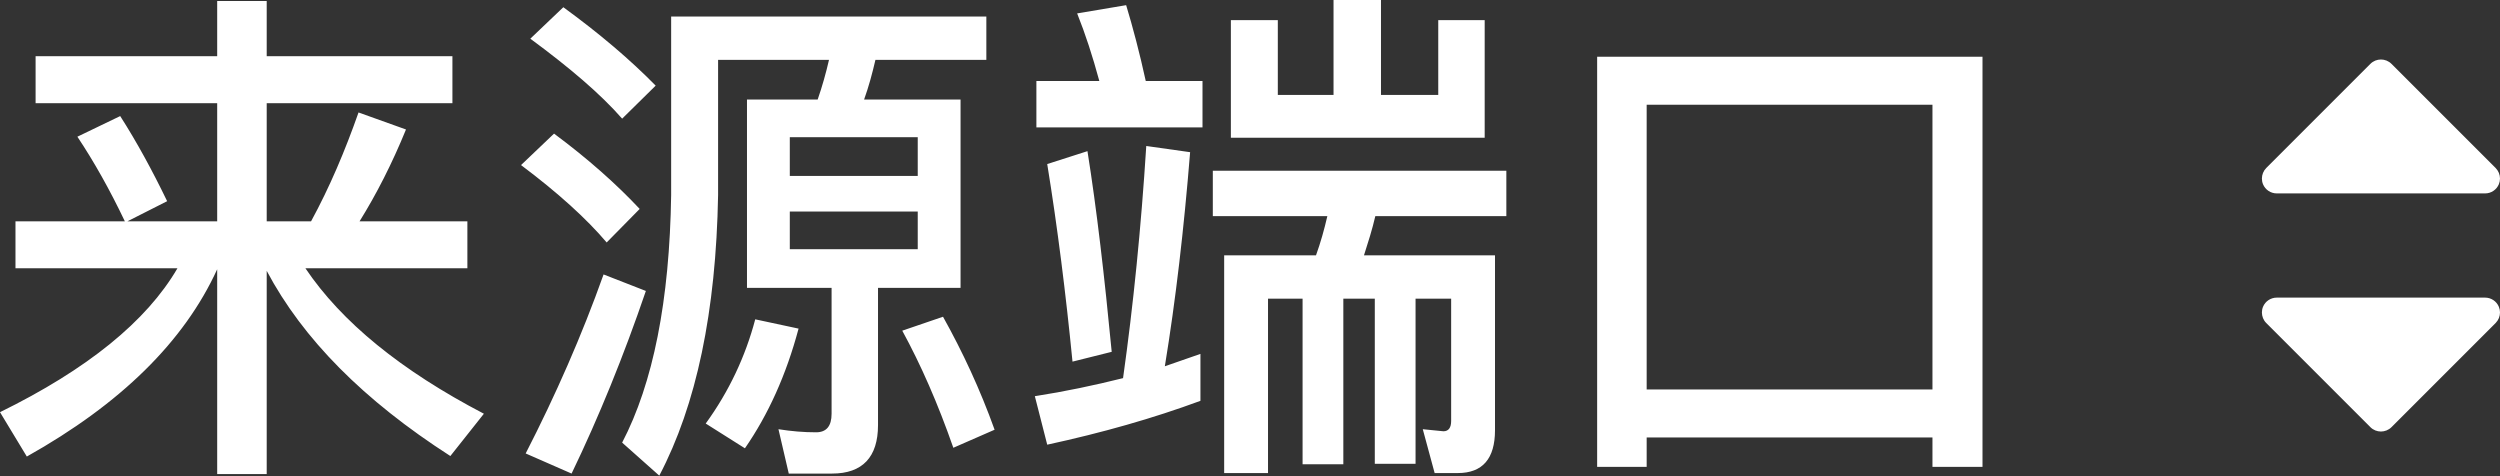<?xml version="1.0" encoding="UTF-8"?>
<svg width="63px" height="12px" viewBox="0 0 63 12" version="1.1" xmlns="http://www.w3.org/2000/svg" xmlns:xlink="http://www.w3.org/1999/xlink">
    <rect x="0" y="0" width="63" height="12" fill="#333333" stroke="none"/>
    <!-- Generator: Sketch 43.2 (39069) - http://www.bohemiancoding.com/sketch -->
    <title>来源端口_normal</title>
    <desc>Created with Sketch.</desc>
    <defs></defs>
    <g id="Page-1" stroke="none" stroke-width="1" fill="none" fill-rule="evenodd">
        <g id="来源端口_normal" fill="#FFFFFF">
            <path d="M58.953,6.297 C58.881,6.226 58.785,6.187 58.687,6.187 C58.639,6.187 58.59,6.197 58.544,6.216 C58.404,6.274 58.313,6.411 58.313,6.562 L58.313,11.812 C58.313,11.964 58.404,12.101 58.544,12.159 C58.59,12.178 58.639,12.187 58.687,12.187 C58.785,12.187 58.881,12.149 58.953,12.078 L61.578,9.453 C61.724,9.306 61.724,9.069 61.578,8.922 L58.953,6.297 Z" id="next" fill-rule="nonzero" transform="translate(60, 9.187) rotate(90) translate(-60, -9.187) "></path>
            <path d="M58.953,0.297 C58.881,0.226 58.785,0.187 58.687,0.187 C58.639,0.187 58.59,0.197 58.544,0.216 C58.404,0.274 58.313,0.411 58.313,0.562 L58.313,5.812 C58.313,5.964 58.404,6.101 58.544,6.159 C58.59,6.178 58.639,6.187 58.687,6.187 C58.785,6.187 58.881,6.149 58.953,6.078 L61.578,3.453 C61.724,3.306 61.724,3.069 61.578,2.922 L58.953,0.297 Z" id="next" fill-rule="nonzero" transform="translate(60, 3.187) scale(1, -1) rotate(90) translate(-60, -3.187) "></path>
            <path d="M3.029,2.925 L1.95,3.445 C2.366,4.069 2.769,4.784 3.146,5.577 L0.39,5.577 L0.39,6.76 L4.472,6.76 C3.692,8.099 2.197,9.308 0,10.387 L0.676,11.505 C3.042,10.179 4.641,8.606 5.473,6.786 L5.473,11.947 L6.721,11.947 L6.721,6.825 C7.631,8.541 9.165,10.088 11.349,11.492 L12.194,10.426 C10.101,9.334 8.606,8.112 7.696,6.76 L11.778,6.76 L11.778,5.577 L9.061,5.577 C9.49,4.888 9.88,4.121 10.231,3.263 L9.035,2.834 C8.697,3.796 8.307,4.719 7.839,5.577 L6.721,5.577 L6.721,2.6 L11.401,2.6 L11.401,1.417 L6.721,1.417 L6.721,0.026 L5.473,0.026 L5.473,1.417 L0.897,1.417 L0.897,2.6 L5.473,2.6 L5.473,5.577 L3.211,5.577 L4.212,5.07 C3.835,4.29 3.445,3.575 3.029,2.925 Z M14.196,0.182 C15.106,0.845 15.886,1.508 16.523,2.158 L15.678,2.99 C15.132,2.366 14.352,1.703 13.364,0.975 L14.196,0.182 Z M13.962,3.367 C14.82,4.004 15.535,4.641 16.12,5.265 L15.288,6.11 C14.781,5.512 14.066,4.862 13.13,4.16 L13.962,3.367 Z M15.21,6.916 L16.276,7.332 C15.717,8.97 15.093,10.504 14.404,11.934 L13.247,11.427 C14.001,9.958 14.664,8.45 15.21,6.916 Z M18.824,2.509 L20.605,2.509 C20.722,2.171 20.813,1.846 20.891,1.508 L18.096,1.508 L18.096,4.914 C18.044,7.852 17.55,10.205 16.614,11.986 L15.678,11.154 C16.458,9.659 16.874,7.579 16.913,4.914 L16.913,0.416 L24.856,0.416 L24.856,1.508 L22.061,1.508 C21.983,1.846 21.892,2.184 21.775,2.509 L24.206,2.509 L24.206,7.254 L22.126,7.254 L22.126,10.712 C22.126,11.518 21.736,11.934 20.969,11.934 L19.877,11.934 L19.617,10.816 C19.942,10.868 20.254,10.894 20.566,10.894 C20.826,10.894 20.956,10.738 20.956,10.426 L20.956,7.254 L18.824,7.254 L18.824,2.509 Z M23.127,6.279 L23.127,5.33 L19.903,5.33 L19.903,6.279 L23.127,6.279 Z M19.903,4.433 L23.127,4.433 L23.127,3.458 L19.903,3.458 L19.903,4.433 Z M19.032,8.047 L20.124,8.281 C19.812,9.451 19.357,10.452 18.772,11.297 L17.784,10.673 C18.369,9.867 18.785,8.983 19.032,8.047 Z M23.764,7.982 C24.258,8.866 24.7,9.815 25.064,10.829 L24.024,11.284 C23.634,10.166 23.205,9.191 22.737,8.333 L23.764,7.982 Z M26.117,2.041 L26.117,3.211 L30.303,3.211 L30.303,2.041 L28.873,2.041 C28.717,1.326 28.548,0.689 28.379,0.13 L27.144,0.338 C27.352,0.858 27.534,1.417 27.703,2.041 L26.117,2.041 Z M27.404,3.809 C27.638,5.278 27.833,6.968 28.015,8.866 L27.027,9.113 C26.858,7.397 26.65,5.733 26.39,4.134 L27.404,3.809 Z M30.251,8.918 L30.251,10.101 C29.055,10.543 27.768,10.907 26.39,11.206 L26.078,9.984 C26.832,9.867 27.573,9.711 28.301,9.529 C28.561,7.683 28.756,5.733 28.886,3.679 L29.991,3.835 C29.835,5.772 29.627,7.566 29.354,9.23 L30.251,8.918 Z M36.244,2.392 L34.801,2.392 L34.801,0 L33.605,0 L33.605,2.392 L32.201,2.392 L32.201,0.507 L31.018,0.507 L31.018,3.471 L37.414,3.471 L37.414,0.507 L36.244,0.507 L36.244,2.392 Z M30.563,4.303 L30.563,5.447 L33.449,5.447 C33.371,5.785 33.28,6.11 33.163,6.435 L30.849,6.435 L30.849,11.921 L31.954,11.921 L31.954,7.527 L32.825,7.527 L32.825,11.7 L33.852,11.7 L33.852,7.527 L34.645,7.527 L34.645,11.687 L35.672,11.687 L35.672,7.527 L36.569,7.527 L36.569,10.608 C36.569,10.777 36.504,10.868 36.374,10.868 L35.854,10.816 L36.153,11.921 L36.738,11.921 C37.362,11.921 37.674,11.557 37.674,10.842 L37.674,6.435 L34.372,6.435 C34.476,6.11 34.58,5.785 34.658,5.447 L37.96,5.447 L37.96,4.303 L30.563,4.303 Z M49.959,1.43 L49.959,11.765 L48.698,11.765 L48.698,11.024 L41.496,11.024 L41.496,11.765 L40.248,11.765 L40.248,1.43 L49.959,1.43 Z M41.496,9.815 L48.698,9.815 L48.698,2.639 L41.496,2.639 L41.496,9.815 Z" id="来源端口"></path>
        </g>
    </g>
</svg>